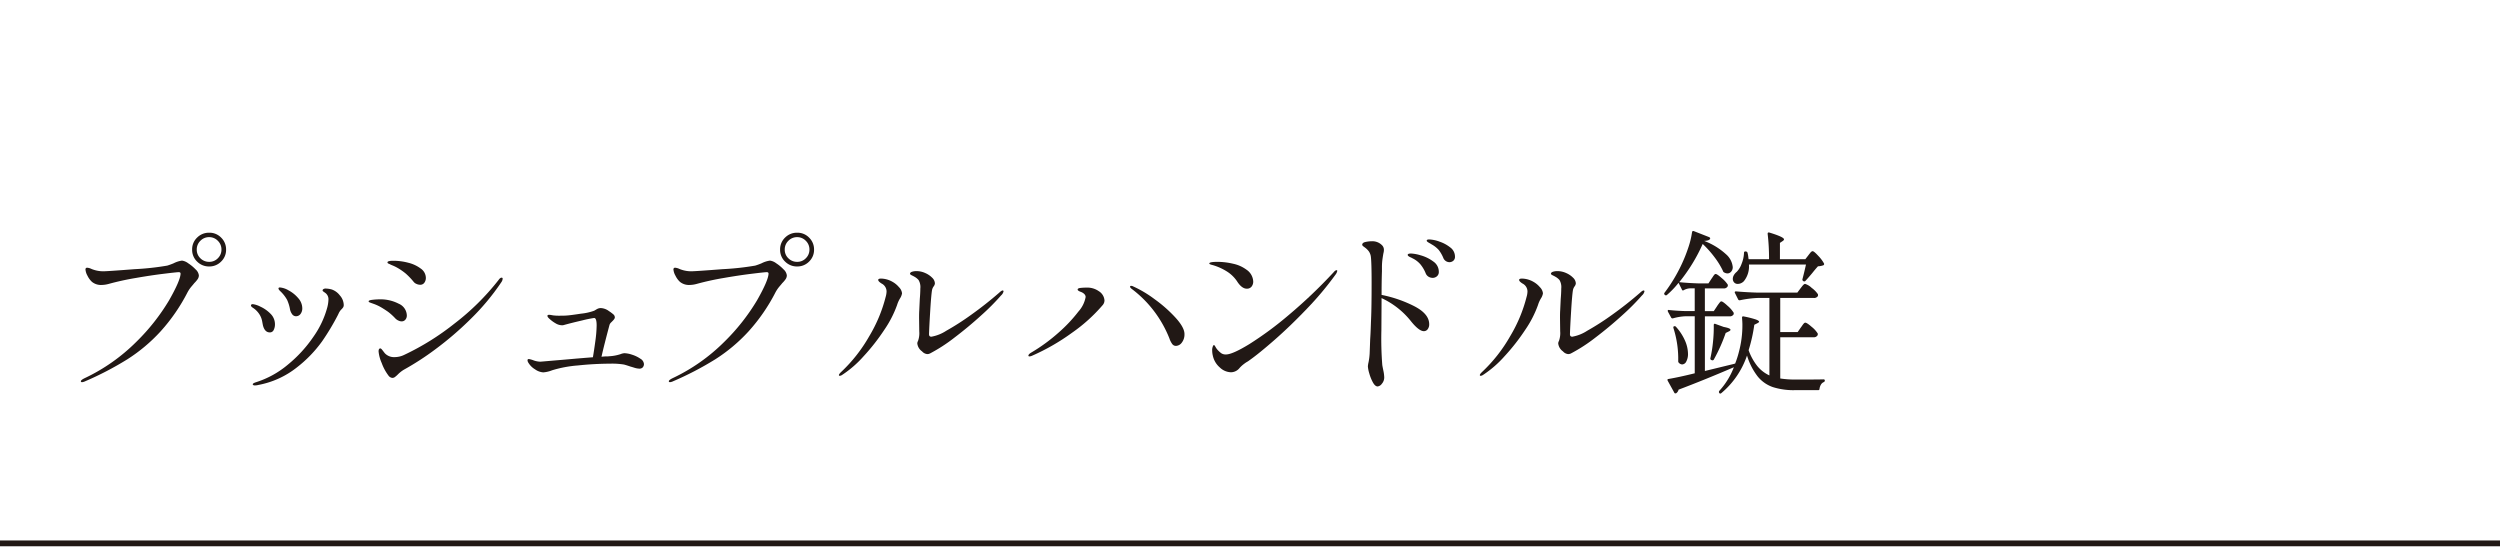 <svg xmlns="http://www.w3.org/2000/svg" xmlns:xlink="http://www.w3.org/1999/xlink" width="536" height="117.485" viewBox="0 0 536 117.485">
  <defs>
    <clipPath id="clip-path">
      <rect id="長方形_446" data-name="長方形 446" width="536" height="67.966" fill="none"/>
    </clipPath>
  </defs>
  <g id="sec_2_subtit2_pc" transform="translate(-692 -6242)">
    <g id="グループ_192" data-name="グループ 192" transform="translate(692 6291.52)">
      <g id="グループ_191" data-name="グループ 191" transform="translate(0 0)" clip-path="url(#clip-path)">
        <path id="パス_4926" data-name="パス 4926" d="M10.92,32.092q0-.267.762-.648a39.658,39.658,0,0,0,11.165-7.85,44.115,44.115,0,0,0,6.993-8.879q2.382-4.192,2.458-5.678,0-.343-.381-.343-.419,0-3.22.343t-6.078.915A58.466,58.466,0,0,0,16.9,11.209a6.161,6.161,0,0,1-1.524.229,3.073,3.073,0,0,1-2.058-.648,4.262,4.262,0,0,1-.972-1.315,3.258,3.258,0,0,1-.438-1.353.337.337,0,0,1,.381-.381,2.582,2.582,0,0,1,.915.267,6.725,6.725,0,0,0,2.477.5q.876,0,6.783-.457a58.021,58.021,0,0,0,6.974-.762,13.863,13.863,0,0,0,1.372-.5A5.546,5.546,0,0,1,32.6,6.217a2.842,2.842,0,0,1,1.334.572A8.787,8.787,0,0,1,35.518,8.1a2.064,2.064,0,0,1,.7,1.277,1.446,1.446,0,0,1-.248.8,5.689,5.689,0,0,1-.743.876q-.076.114-.553.667a7.372,7.372,0,0,0-.857,1.238,39.055,39.055,0,0,1-5.83,8.46A35.529,35.529,0,0,1,20.9,27.366a67.878,67.878,0,0,1-9.069,4.725,2.024,2.024,0,0,1-.648.191q-.267,0-.267-.191M35.842,6.426a3.465,3.465,0,0,1-1.067-2.572,3.465,3.465,0,0,1,1.067-2.572A3.561,3.561,0,0,1,38.433.234,3.465,3.465,0,0,1,41.006,1.3a3.515,3.515,0,0,1,1.048,2.553,3.465,3.465,0,0,1-1.067,2.572,3.515,3.515,0,0,1-2.553,1.048,3.561,3.561,0,0,1-2.591-1.048M40.3,5.7a2.558,2.558,0,0,0,.762-1.848,2.57,2.57,0,0,0-.781-1.886,2.527,2.527,0,0,0-1.848-.781,2.57,2.57,0,0,0-1.886.781,2.57,2.57,0,0,0-.781,1.886,2.508,2.508,0,0,0,.781,1.867,2.6,2.6,0,0,0,1.886.762A2.508,2.508,0,0,0,40.3,5.7" transform="translate(6.419 0.138)" fill="#211815"/>
        <path id="パス_4927" data-name="パス 4927" d="M36.441,15.7q-.038-.191-.171-.915a4.115,4.115,0,0,0-.629-1.486,4.6,4.6,0,0,0-1.372-1.334q-.381-.267-.381-.457,0-.3.419-.3a5.031,5.031,0,0,1,1.6.533,7.258,7.258,0,0,1,2.153,1.505,3.15,3.15,0,0,1,.972,2.305,2.6,2.6,0,0,1-.267,1.181.881.881,0,0,1-.838.533q-1.105,0-1.486-1.562M34.383,28.547q-.114-.076-.114-.152,0-.229.724-.457a19.99,19.99,0,0,0,6.821-3.773,28.139,28.139,0,0,0,5.487-6,19.817,19.817,0,0,0,2.972-6.345,7.479,7.479,0,0,0,.229-1.6,1.67,1.67,0,0,0-.61-1.372q-.152-.114-.4-.286t-.248-.286a.344.344,0,0,1,.191-.3.8.8,0,0,1,.419-.114,5.27,5.27,0,0,1,1.334.191,3.7,3.7,0,0,1,1.753,1.277,3.189,3.189,0,0,1,.838,2.039.953.953,0,0,1-.114.5,2.409,2.409,0,0,1-.362.438,2.41,2.41,0,0,0-.362.438,1.94,1.94,0,0,0-.21.362q-.1.21-.21.438a51.4,51.4,0,0,1-3.372,5.621,27,27,0,0,1-5.411,5.6,18.832,18.832,0,0,1-8.212,3.754,3.479,3.479,0,0,1-.838.114.542.542,0,0,1-.3-.076M42.729,13.38a2.717,2.717,0,0,1-.5-1.219,8.3,8.3,0,0,0-.591-1.867,7.671,7.671,0,0,0-1.505-1.905q-.343-.343-.343-.533,0-.229.3-.229a4.363,4.363,0,0,1,1.867.629,7.006,7.006,0,0,1,2.058,1.658,3.306,3.306,0,0,1,.876,2.172A1.94,1.94,0,0,1,44.52,13.3a1.193,1.193,0,0,1-.991.5,1.012,1.012,0,0,1-.8-.419" transform="translate(19.919 4.483)" fill="#211815"/>
        <path id="パス_4928" data-name="パス 4928" d="M56.121,16.83a2.427,2.427,0,0,1-.591-.419,12.558,12.558,0,0,0-1.486-1.372q-.572-.419-1.448-.953a9.665,9.665,0,0,0-1.62-.781q-.7-.248-.9-.324-.3-.114-.3-.267,0-.229.819-.324a13.7,13.7,0,0,1,1.581-.1,8.463,8.463,0,0,1,4.039.934,2.823,2.823,0,0,1,1.753,2.534,1.363,1.363,0,0,1-.3.876,1.015,1.015,0,0,1-.838.381,1.509,1.509,0,0,1-.7-.191M54.006,28.605a10.261,10.261,0,0,1-1.429-2.667,7.979,7.979,0,0,1-.667-2.477q0-.648.381-.648.152,0,.419.343l.533.686a2.69,2.69,0,0,0,2.1.838,4.784,4.784,0,0,0,2.1-.5A54.792,54.792,0,0,0,68.163,17.5a52.5,52.5,0,0,0,9.47-9.355q.343-.5.648-.5a.2.2,0,0,1,.229.229,1.416,1.416,0,0,1-.267.724,49.983,49.983,0,0,1-6.554,7.869A69.385,69.385,0,0,1,64.085,23a59.156,59.156,0,0,1-6.764,4.382,6.736,6.736,0,0,0-1.219.953,5.931,5.931,0,0,1-.686.61.914.914,0,0,1-.533.191,1.152,1.152,0,0,1-.876-.533M60.027,8.98a1.479,1.479,0,0,1-.61-.457,14.682,14.682,0,0,0-1.7-1.772,13.144,13.144,0,0,0-1.734-1.2,8.84,8.84,0,0,0-1.048-.514,5.905,5.905,0,0,1-.7-.324.917.917,0,0,1-.229-.1.283.283,0,0,1-.191-.248q0-.343,1.3-.343a12.527,12.527,0,0,1,3.144.419A7.413,7.413,0,0,1,60.96,5.7a2.454,2.454,0,0,1,1.086,1.982,1.714,1.714,0,0,1-.324,1.048,1.052,1.052,0,0,1-.9.438,1.934,1.934,0,0,1-.8-.191" transform="translate(29.258 2.367)" fill="#211815"/>
        <path id="パス_4929" data-name="パス 4929" d="M93.659,20.413a6.61,6.61,0,0,1,1.772.857,1.459,1.459,0,0,1,.762,1.143,1.046,1.046,0,0,1-.248.7.932.932,0,0,1-.743.286,3.987,3.987,0,0,1-1.105-.21q-.686-.21-.838-.248-.762-.267-1.334-.419a15.532,15.532,0,0,0-2.972-.191,67.51,67.51,0,0,0-6.9.381,25.567,25.567,0,0,0-5.526,1.029,6.532,6.532,0,0,1-1.905.457,3.409,3.409,0,0,1-1.772-.648,4.1,4.1,0,0,1-1.429-1.41,1.048,1.048,0,0,1-.191-.534c0-.178.1-.267.3-.267a5.267,5.267,0,0,1,.953.267,4.5,4.5,0,0,0,1.524.3l3.125-.267q1.408-.114,3.487-.3t4.63-.381q.264-1.524.534-3.544a26.146,26.146,0,0,0,.267-3.277q0-1.6-.533-1.6a24.718,24.718,0,0,0-2.61.534q-2.305.533-3.944.991a1.156,1.156,0,0,1-.343.038,2.753,2.753,0,0,1-1.372-.419A6.973,6.973,0,0,1,76,12.773c-.332-.279-.5-.508-.5-.686q0-.229.343-.229a2.566,2.566,0,0,1,.419.038q.229.038.419.076a10.256,10.256,0,0,0,1.448.076c.71,0,1.194-.013,1.448-.038q.762-.038,3.125-.4a11.651,11.651,0,0,0,2.82-.629L86,10.7a2.057,2.057,0,0,1,.5-.229,1.814,1.814,0,0,1,.476-.057,3.149,3.149,0,0,1,1.715.648,8.248,8.248,0,0,1,.972.724.853.853,0,0,1,.286.648q0,.267-.5.762l-.3.3a1.252,1.252,0,0,0-.343.533q-1.219,4.573-1.715,6.821a8.629,8.629,0,0,1,1.048-.076,5.2,5.2,0,0,0,.7-.038A9.267,9.267,0,0,0,91.2,20.28a2.421,2.421,0,0,1,.838-.191,5.636,5.636,0,0,1,1.62.324" transform="translate(41.87 6.119)" fill="#211815"/>
        <path id="パス_4930" data-name="パス 4930" d="M90.313,32.092q0-.267.762-.648a39.658,39.658,0,0,0,11.165-7.85,44.115,44.115,0,0,0,6.993-8.879q2.382-4.192,2.458-5.678,0-.343-.381-.343-.419,0-3.22.343t-6.078.915A58.467,58.467,0,0,0,96.3,11.209a6.161,6.161,0,0,1-1.524.229,3.073,3.073,0,0,1-2.058-.648,4.262,4.262,0,0,1-.972-1.315A3.258,3.258,0,0,1,91.3,8.122a.337.337,0,0,1,.381-.381,2.582,2.582,0,0,1,.915.267,6.725,6.725,0,0,0,2.477.5q.876,0,6.783-.457a58.021,58.021,0,0,0,6.974-.762,13.863,13.863,0,0,0,1.372-.5A5.546,5.546,0,0,1,112,6.217a2.842,2.842,0,0,1,1.334.572A8.787,8.787,0,0,1,114.911,8.1a2.064,2.064,0,0,1,.7,1.277,1.446,1.446,0,0,1-.248.8,5.689,5.689,0,0,1-.743.876q-.076.114-.553.667a7.372,7.372,0,0,0-.857,1.238,39.056,39.056,0,0,1-5.83,8.46,35.529,35.529,0,0,1-7.088,5.945,67.878,67.878,0,0,1-9.069,4.725,2.024,2.024,0,0,1-.648.191q-.267,0-.267-.191M115.235,6.426a3.465,3.465,0,0,1-1.067-2.572,3.465,3.465,0,0,1,1.067-2.572A3.561,3.561,0,0,1,117.826.234,3.465,3.465,0,0,1,120.4,1.3a3.515,3.515,0,0,1,1.048,2.553,3.465,3.465,0,0,1-1.067,2.572,3.515,3.515,0,0,1-2.553,1.048,3.561,3.561,0,0,1-2.591-1.048m4.459-.724a2.558,2.558,0,0,0,.762-1.848,2.57,2.57,0,0,0-.781-1.886,2.527,2.527,0,0,0-1.848-.781,2.57,2.57,0,0,0-1.886.781,2.57,2.57,0,0,0-.781,1.886,2.508,2.508,0,0,0,.781,1.867,2.6,2.6,0,0,0,1.886.762,2.508,2.508,0,0,0,1.867-.781" transform="translate(53.086 0.138)" fill="#211815"/>
        <path id="パス_4931" data-name="パス 4931" d="M113.281,27.711q0-.191.419-.61a32.608,32.608,0,0,0,6.078-7.717,31.321,31.321,0,0,0,3.525-8.441,4.52,4.52,0,0,0,.191-1.181,1.92,1.92,0,0,0-1.067-1.677q-.724-.457-.724-.762t.61-.3a5.084,5.084,0,0,1,2.439.686,4.928,4.928,0,0,1,1.391,1.143,2.188,2.188,0,0,1,.667,1.334,2.791,2.791,0,0,1-.419,1.067,6.371,6.371,0,0,0-.648,1.448,23.218,23.218,0,0,1-2.763,5.354,43.871,43.871,0,0,1-4.459,5.678,22.986,22.986,0,0,1-4.554,3.944,1.02,1.02,0,0,1-.5.191q-.191,0-.191-.152m17.8-5.106a2.385,2.385,0,0,1-.991-1.677,1.067,1.067,0,0,1,.152-.533,4.924,4.924,0,0,0,.267-2.058l-.038-2.858q0-1.067.038-1.639l.114-2.439q.114-1.334.114-2.248a2.942,2.942,0,0,0-.381-1.829,3.157,3.157,0,0,0-.686-.591,8.116,8.116,0,0,0-.743-.4q-.4-.191-.4-.343,0-.267.381-.419a2.968,2.968,0,0,1,1.067-.152,4.449,4.449,0,0,1,1.791.4,4.67,4.67,0,0,1,1.505,1.01,1.779,1.779,0,0,1,.591,1.219,1.208,1.208,0,0,1-.267.648,2.027,2.027,0,0,0-.343.762q-.191,1.105-.4,4.573t-.248,4.916q0,.534.5.534a8.6,8.6,0,0,0,3.2-1.277,55.851,55.851,0,0,0,5.373-3.449q3.049-2.172,5.945-4.687.533-.5.762-.5a.168.168,0,0,1,.191.191,1.6,1.6,0,0,1-.533.876,48.757,48.757,0,0,1-4.249,4.268q-2.763,2.515-5.754,4.782a34.615,34.615,0,0,1-5.2,3.372,1.353,1.353,0,0,1-.61.152,1.705,1.705,0,0,1-1.143-.61" transform="translate(66.586 3.185)" fill="#211815"/>
        <path id="パス_4932" data-name="パス 4932" d="M138.865,22.386q0-.3.572-.648a37.34,37.34,0,0,0,5.945-4.344,31.5,31.5,0,0,0,4.211-4.478,6.334,6.334,0,0,0,1.543-3.106q0-.61-.838-1.029l-.381-.152a1.459,1.459,0,0,1-.343-.191.307.307,0,0,1-.152-.229c0-.178.176-.292.534-.343a9.69,9.69,0,0,1,1.334-.076,4.269,4.269,0,0,1,2.668.762,2.534,2.534,0,0,1,1.219,1.982,1.567,1.567,0,0,1-.343.953,34.87,34.87,0,0,1-6.593,5.964,45.876,45.876,0,0,1-8.574,4.935,1.747,1.747,0,0,1-.533.152q-.267,0-.267-.152m30.867-2.458a4.621,4.621,0,0,1-.648-1.277,24.952,24.952,0,0,0-2.991-5.43,24.418,24.418,0,0,0-5.087-5.164q-.343-.267-.343-.457t.229-.191a.949.949,0,0,1,.419.114,24.454,24.454,0,0,1,4.63,2.763,28.824,28.824,0,0,1,4.516,4q1.867,2.077,1.867,3.449a2.843,2.843,0,0,1-.572,1.848,1.623,1.623,0,0,1-1.258.7.956.956,0,0,1-.762-.362" transform="translate(81.624 4.356)" fill="#211815"/>
        <path id="パス_4933" data-name="パス 4933" d="M169.28,8.4a7.314,7.314,0,0,0-2.286-2.21,11.831,11.831,0,0,0-3.01-1.334,3.954,3.954,0,0,1-.5-.152q-.191-.076-.191-.191,0-.343,1.753-.343a14.823,14.823,0,0,1,3.334.4,7.4,7.4,0,0,1,2.877,1.277,3.225,3.225,0,0,1,1.448,2.515,1.707,1.707,0,0,1-.362,1.124,1.237,1.237,0,0,1-1.01.438q-1.067,0-2.058-1.524m-5.373,14.747a2.167,2.167,0,0,1,.133-.819q.133-.324.248-.324t.343.419a3.522,3.522,0,0,0,.61.8,4.446,4.446,0,0,0,.7.591,1.723,1.723,0,0,0,.934.21q1.372,0,4.992-2.21a73.42,73.42,0,0,0,8.441-6.231,107.447,107.447,0,0,0,9.66-9.2q.343-.419.61-.419a.135.135,0,0,1,.152.152,1.884,1.884,0,0,1-.381.8,67.439,67.439,0,0,1-6.173,7.355Q180.6,18,177.263,20.918t-5.278,4.287a5.31,5.31,0,0,1-.762.5q-.343.229-.686.5a6.412,6.412,0,0,0-.762.724,2.382,2.382,0,0,1-1.829.915,3.591,3.591,0,0,1-2.42-1.048,4.558,4.558,0,0,1-1.467-2.458,4.864,4.864,0,0,1-.152-1.181" transform="translate(95.985 2.451)" fill="#211815"/>
        <path id="パス_4934" data-name="パス 4934" d="M195.14,15.474q3.163,1.639,3.163,3.849a1.694,1.694,0,0,1-.324,1.067.994.994,0,0,1-.819.419q-1.029,0-2.706-2.058a17.3,17.3,0,0,0-6.364-5.03v.648l-.038,6.25a72.509,72.509,0,0,0,.191,7.431c.024.178.1.578.229,1.2a7.821,7.821,0,0,1,.191,1.467,2.054,2.054,0,0,1-.5,1.353,1.323,1.323,0,0,1-.915.591q-.533,0-1.01-.857a8.993,8.993,0,0,1-.781-1.943,6.634,6.634,0,0,1-.3-1.505,5.668,5.668,0,0,1,.152-.934,13.487,13.487,0,0,0,.229-1.848l.114-3.087q.076-1.143.114-2.229t.076-2.039q.114-2.553.114-7.774,0-4.192-.152-5.526a2.582,2.582,0,0,0-.457-1.238,3.887,3.887,0,0,0-.667-.686q-.324-.248-.438-.324-.3-.229-.3-.381,0-.457.724-.61a6.668,6.668,0,0,1,1.372-.152,2.891,2.891,0,0,1,2.134.838,1.355,1.355,0,0,1,.419.991,2.368,2.368,0,0,1-.038.457c-.025.127-.052.241-.076.343q-.038.191-.172,1.067a12.979,12.979,0,0,0-.133,1.943v.8q-.076,2.134-.076,5.068a27.168,27.168,0,0,1,7.05,2.439m1.429-10.9a8.235,8.235,0,0,1,2.61,1.3,2.653,2.653,0,0,1,1.181,2.21,1.188,1.188,0,0,1-.4.953,1.391,1.391,0,0,1-.934.343,1.737,1.737,0,0,1-.838-.229,1.5,1.5,0,0,1-.648-.762A7.312,7.312,0,0,0,196.436,6.5a5.217,5.217,0,0,0-1.715-1.315,3.088,3.088,0,0,0-.419-.21,1.807,1.807,0,0,1-.457-.267.359.359,0,0,1-.152-.248q0-.3.724-.3a8.461,8.461,0,0,1,2.153.419m3.868-2.991A7.526,7.526,0,0,1,202.8,2.842,2.441,2.441,0,0,1,203.829,4.8a1.091,1.091,0,0,1-.381.934,1.314,1.314,0,0,1-.8.286,1.44,1.44,0,0,1-1.334-.953,7.4,7.4,0,0,0-.972-1.677,5.838,5.838,0,0,0-1.505-1.181q-.229-.152-.476-.286a3.011,3.011,0,0,1-.419-.267q-.171-.133-.171-.248,0-.267.533-.267a7.277,7.277,0,0,1,2.134.438" transform="translate(108.117 0.674)" fill="#211815"/>
        <path id="パス_4935" data-name="パス 4935" d="M199.824,27.711q0-.191.419-.61a32.607,32.607,0,0,0,6.078-7.717,31.321,31.321,0,0,0,3.525-8.441,4.519,4.519,0,0,0,.191-1.181,1.92,1.92,0,0,0-1.067-1.677q-.724-.457-.724-.762t.61-.3a5.084,5.084,0,0,1,2.439.686,4.928,4.928,0,0,1,1.391,1.143,2.188,2.188,0,0,1,.667,1.334,2.791,2.791,0,0,1-.419,1.067,6.374,6.374,0,0,0-.648,1.448,23.217,23.217,0,0,1-2.763,5.354,43.872,43.872,0,0,1-4.459,5.678,22.986,22.986,0,0,1-4.554,3.944,1.02,1.02,0,0,1-.5.191q-.191,0-.191-.152m17.8-5.106a2.385,2.385,0,0,1-.991-1.677,1.067,1.067,0,0,1,.152-.533,4.924,4.924,0,0,0,.267-2.058l-.038-2.858q0-1.067.038-1.639l.114-2.439q.114-1.334.114-2.248a2.942,2.942,0,0,0-.381-1.829,3.157,3.157,0,0,0-.686-.591,8.117,8.117,0,0,0-.743-.4q-.4-.191-.4-.343,0-.267.381-.419a2.968,2.968,0,0,1,1.067-.152,4.449,4.449,0,0,1,1.791.4,4.671,4.671,0,0,1,1.505,1.01,1.779,1.779,0,0,1,.591,1.219,1.208,1.208,0,0,1-.267.648,2.028,2.028,0,0,0-.343.762q-.191,1.105-.4,4.573t-.248,4.916q0,.534.5.534a8.6,8.6,0,0,0,3.2-1.277,55.853,55.853,0,0,0,5.373-3.449q3.049-2.172,5.945-4.687.534-.5.762-.5a.168.168,0,0,1,.191.191,1.6,1.6,0,0,1-.534.876,48.753,48.753,0,0,1-4.249,4.268q-2.763,2.515-5.754,4.782a34.616,34.616,0,0,1-5.2,3.372,1.353,1.353,0,0,1-.61.152,1.706,1.706,0,0,1-1.143-.61" transform="translate(117.456 3.185)" fill="#211815"/>
        <path id="パス_4936" data-name="パス 4936" d="M258.854,31.81q.3,0,.3.267a.371.371,0,0,1-.267.343,1.275,1.275,0,0,0-.572.534,2.393,2.393,0,0,0-.3.876.269.269,0,0,1-.3.3h-4.992a14.693,14.693,0,0,1-4.687-.648,7.215,7.215,0,0,1-3.258-2.267,13.717,13.717,0,0,1-2.305-4.516,18.069,18.069,0,0,1-5.526,8.079q-.267.191-.419-.038a.381.381,0,0,1,0-.457,15.883,15.883,0,0,0,3.125-5.068Q233.17,32,227.8,34.02a1.3,1.3,0,0,1-.5.762.221.221,0,0,1-.152.038q-.229,0-.267-.152l-1.41-2.553a.347.347,0,0,1-.038-.267.176.176,0,0,1,.191-.114q2.248-.381,5.64-1.219V18.282h-1.829a11.356,11.356,0,0,0-2.858.457h-.114a.321.321,0,0,1-.267-.191l-.686-1.258-.038-.152q0-.267.3-.191,1.791.191,3.582.229h1.905V12.3h-.991a3,3,0,0,0-1.334.381c-.2.127-.343.089-.419-.114l-.724-1.448a18.484,18.484,0,0,1-2.477,2.591.321.321,0,0,1-.457,0l-.038-.038a.3.3,0,0,1-.038-.419,33.687,33.687,0,0,0,3.62-5.983,32.231,32.231,0,0,0,1.448-3.6,18.108,18.108,0,0,0,.838-3.411q.076-.343.381-.229l3.315,1.3a.551.551,0,0,1,.171.171.185.185,0,0,1-.019.21c-.127.254-.548.394-1.258.419a14.519,14.519,0,0,1,4.687,2.858,4.17,4.17,0,0,1,1.448,2.744,1.425,1.425,0,0,1-.343.991,1.047,1.047,0,0,1-.8.381,1.572,1.572,0,0,1-.724-.229.453.453,0,0,1-.229-.3,16.344,16.344,0,0,0-1.753-2.877,22.3,22.3,0,0,0-2.591-2.915,36.314,36.314,0,0,1-5.03,8.193q1.829.191,4.192.267H234.2l.648-.991q.114-.152.3-.438a4.152,4.152,0,0,1,.324-.438.381.381,0,0,1,.286-.152q.3,0,1.315.9a6.187,6.187,0,0,1,1.277,1.391.659.659,0,0,1-.038.381.907.907,0,0,1-.876.419h-4v4.878h1.905l.686-1.029q.114-.191.324-.476t.343-.438a.381.381,0,0,1,.286-.152q.3,0,1.334.953a6.263,6.263,0,0,1,1.3,1.486.659.659,0,0,1-.038.381.937.937,0,0,1-.876.381h-5.259V30.019l3.277-.8,2.972-.724.229-.076v.038a20.245,20.245,0,0,0,.8-2.477,21.993,21.993,0,0,0,.762-5.907q0-.5-.076-1.486,0-.343.343-.267a20.492,20.492,0,0,1,2.591.648q.724.267.724.5,0,.114-.343.3l-.686.343a33.342,33.342,0,0,1-1.219,5.449,11.72,11.72,0,0,0,1.886,3.43,7.339,7.339,0,0,0,2.572,1.982V14.357h-2.325a22.381,22.381,0,0,0-4,.5h-.114a.321.321,0,0,1-.267-.191l-.686-1.372a.221.221,0,0,1-.038-.152q0-.191.267-.191,2.1.191,4.649.267h8.5l.686-.915q.114-.152.324-.419a3.048,3.048,0,0,1,.362-.4.466.466,0,0,1,.3-.133,3.478,3.478,0,0,1,1.41.857,5.494,5.494,0,0,1,1.334,1.353.963.963,0,0,1,0,.381.946.946,0,0,1-.915.419h-7.164v7.317h3.734l.686-.991q.152-.191.3-.419a3.661,3.661,0,0,1,.324-.419.467.467,0,0,1,.324-.191q.343,0,1.372.9a5.6,5.6,0,0,1,1.3,1.429.659.659,0,0,1-.038.381.907.907,0,0,1-.876.419h-7.126v8.841a21.356,21.356,0,0,0,3.239.229q4.306,0,6.021-.038m-31.019-3.582a.366.366,0,0,1-.114-.267v-.915a21.653,21.653,0,0,0-1.029-6.25.407.407,0,0,1,0-.248.231.231,0,0,1,.152-.133H227a.33.33,0,0,1,.267.152,10.961,10.961,0,0,1,1.943,3.01,7.28,7.28,0,0,1,.61,2.744,3.329,3.329,0,0,1-.362,1.639,1.045,1.045,0,0,1-.9.648,1.072,1.072,0,0,1-.724-.381m7.088-.533-.114-.038a.334.334,0,0,1-.191-.381,27.8,27.8,0,0,0,.572-3.6,29.4,29.4,0,0,0,.152-3.525.275.275,0,0,1,.1-.229.218.218,0,0,1,.248,0l1.791.648q1.448.267,1.448.61,0,.191-.419.381l-.61.3a35.648,35.648,0,0,1-2.553,5.716.319.319,0,0,1-.419.114m4.5-17.453a1.57,1.57,0,0,1,.229-.781,2.467,2.467,0,0,1,.61-.7,4.788,4.788,0,0,0,1.048-1.734,6.968,6.968,0,0,0,.514-2.344.269.269,0,0,1,.3-.3h.114q.3.076.343.3a6.174,6.174,0,0,1,.152.8q.038.343.076.572h4.382a45.414,45.414,0,0,0-.3-5.449q0-.381.381-.267,3.125.953,3.125,1.448,0,.191-.3.381l-.572.381V6.049h5.449l.648-.838q.114-.152.4-.514t.514-.362q.3,0,1.238,1.029a7.475,7.475,0,0,1,1.2,1.6.3.3,0,0,1-.114.381,3.768,3.768,0,0,1-1.181.229q-.648.724-1.219,1.448Q255.767,9.86,255,10.7a.334.334,0,0,1-.419.076l-.038-.038a.334.334,0,0,1-.191-.381q.381-1.448.762-3.163H242.887a5.061,5.061,0,0,1-1.067,3.544,1.752,1.752,0,0,1-.591.438,1.641,1.641,0,0,1-.7.171.987.987,0,0,1-.953-.5,1.207,1.207,0,0,1-.152-.61" transform="translate(132.088 0)" fill="#211815"/>
        <line id="線_40" data-name="線 40" x1="536" transform="translate(0 66.978)" fill="none" stroke="#211815" stroke-width="1.244"/>
      </g>
    </g>
    <rect id="長方形_449" data-name="長方形 449" width="464" height="34" transform="translate(692 6242)" fill="none"/>
  </g>
</svg>
